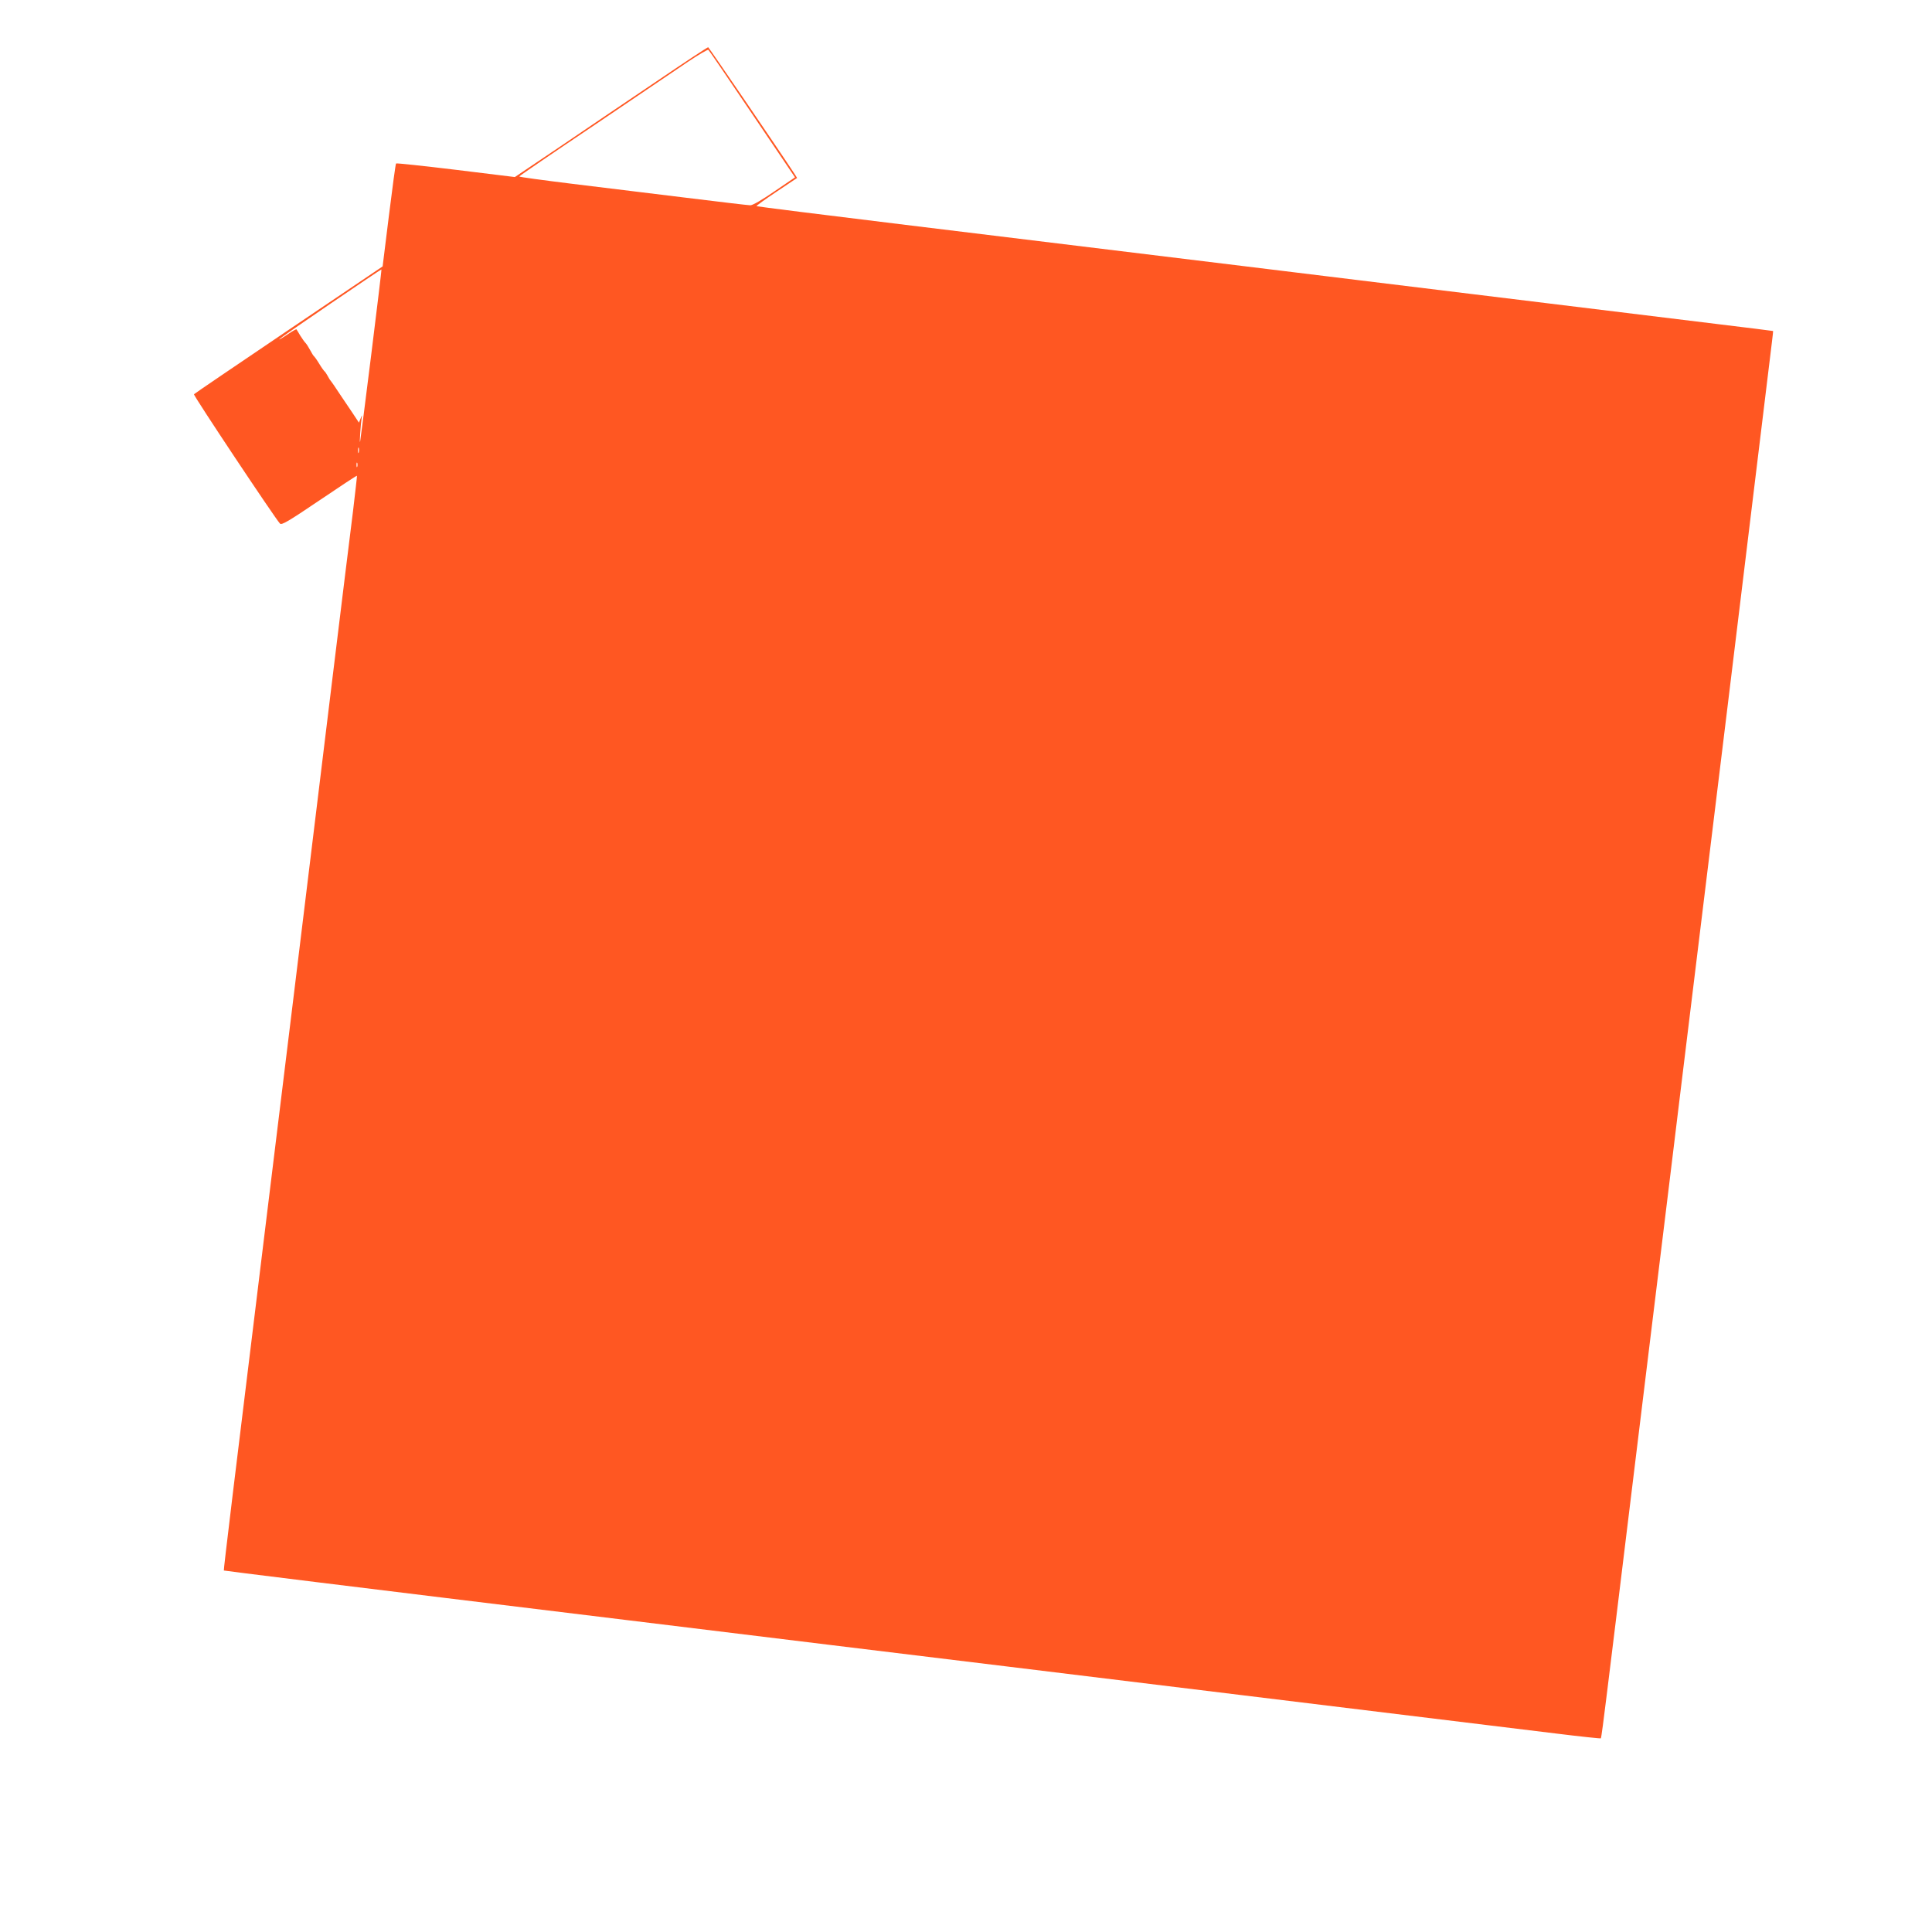 <?xml version="1.0" standalone="no"?>
<!DOCTYPE svg PUBLIC "-//W3C//DTD SVG 20010904//EN"
 "http://www.w3.org/TR/2001/REC-SVG-20010904/DTD/svg10.dtd">
<svg version="1.0" xmlns="http://www.w3.org/2000/svg"
 width="1280pt" height="1280pt" viewBox="0 0 1280 1280"
 preserveAspectRatio="xMidYMid meet">
<g transform="translate(0,1280) scale(0.1,-0.1)"
fill="#ff5722" stroke="none">
<path d="M4345 12258 c-187 -126 -474 -320 -637 -431 l-297 -200 -391 48
c-215 26 -393 45 -396 42 -3 -2 -24 -157 -47 -343 l-42 -339 -622 -420 c-342
-231 -625 -423 -628 -427 -6 -6 538 -823 570 -857 11 -11 53 13 260 153 136
92 248 166 250 164 1 -2 -11 -106 -26 -233 -16 -126 -81 -653 -144 -1170 -147
-1208 -358 -2933 -435 -3560 -207 -1688 -280 -2289 -277 -2290 3 -2 727 -92
2682 -330 611 -75 1218 -149 1350 -165 132 -16 650 -79 1150 -140 1371 -167
3108 -380 3644 -445 161 -20 295 -34 297 -32 3 2 20 132 39 288 19 156 51 412
70 569 19 157 114 931 210 1720 97 789 193 1581 215 1760 217 1773 430 3516
515 4220 41 338 79 649 84 690 5 41 9 75 8 77 -1 1 -171 22 -377 47 -418 51
-1231 151 -3115 381 -698 85 -1713 209 -2254 275 -542 66 -987 122 -989 124
-2 3 58 46 133 96 l136 91 -17 27 c-102 156 -567 837 -572 839 -4 1 -160 -102
-347 -229z m639 -214 l283 -419 -135 -92 c-86 -59 -145 -93 -161 -93 -14 0
-206 23 -426 50 -220 27 -559 68 -752 92 -194 24 -353 45 -353 49 0 3 224 156
498 340 273 185 553 374 622 421 69 46 129 81 133 78 5 -4 136 -196 291 -426z
m-2524 -1590 c-38 -307 -72 -568 -74 -579 -6 -24 4 120 10 155 4 23 3 23 -7
-3 l-11 -27 -41 62 c-23 34 -63 94 -89 132 -25 39 -51 76 -56 82 -5 5 -15 21
-22 35 -7 13 -16 26 -20 29 -4 3 -20 25 -35 50 -15 25 -31 47 -35 50 -4 3 -15
21 -25 40 -10 18 -23 40 -30 47 -7 7 -23 29 -36 50 -12 21 -24 40 -25 41 -1 2
-22 -9 -46 -25 -52 -35 -76 -49 -65 -38 9 11 671 462 674 460 2 -1 -29 -253
-67 -561z m-83 -651 c-3 -10 -5 -4 -5 12 0 17 2 24 5 18 2 -7 2 -21 0 -30z
m-10 -95 c-3 -7 -5 -2 -5 12 0 14 2 19 5 13 2 -7 2 -19 0 -25z"/>
</g>
</svg>
